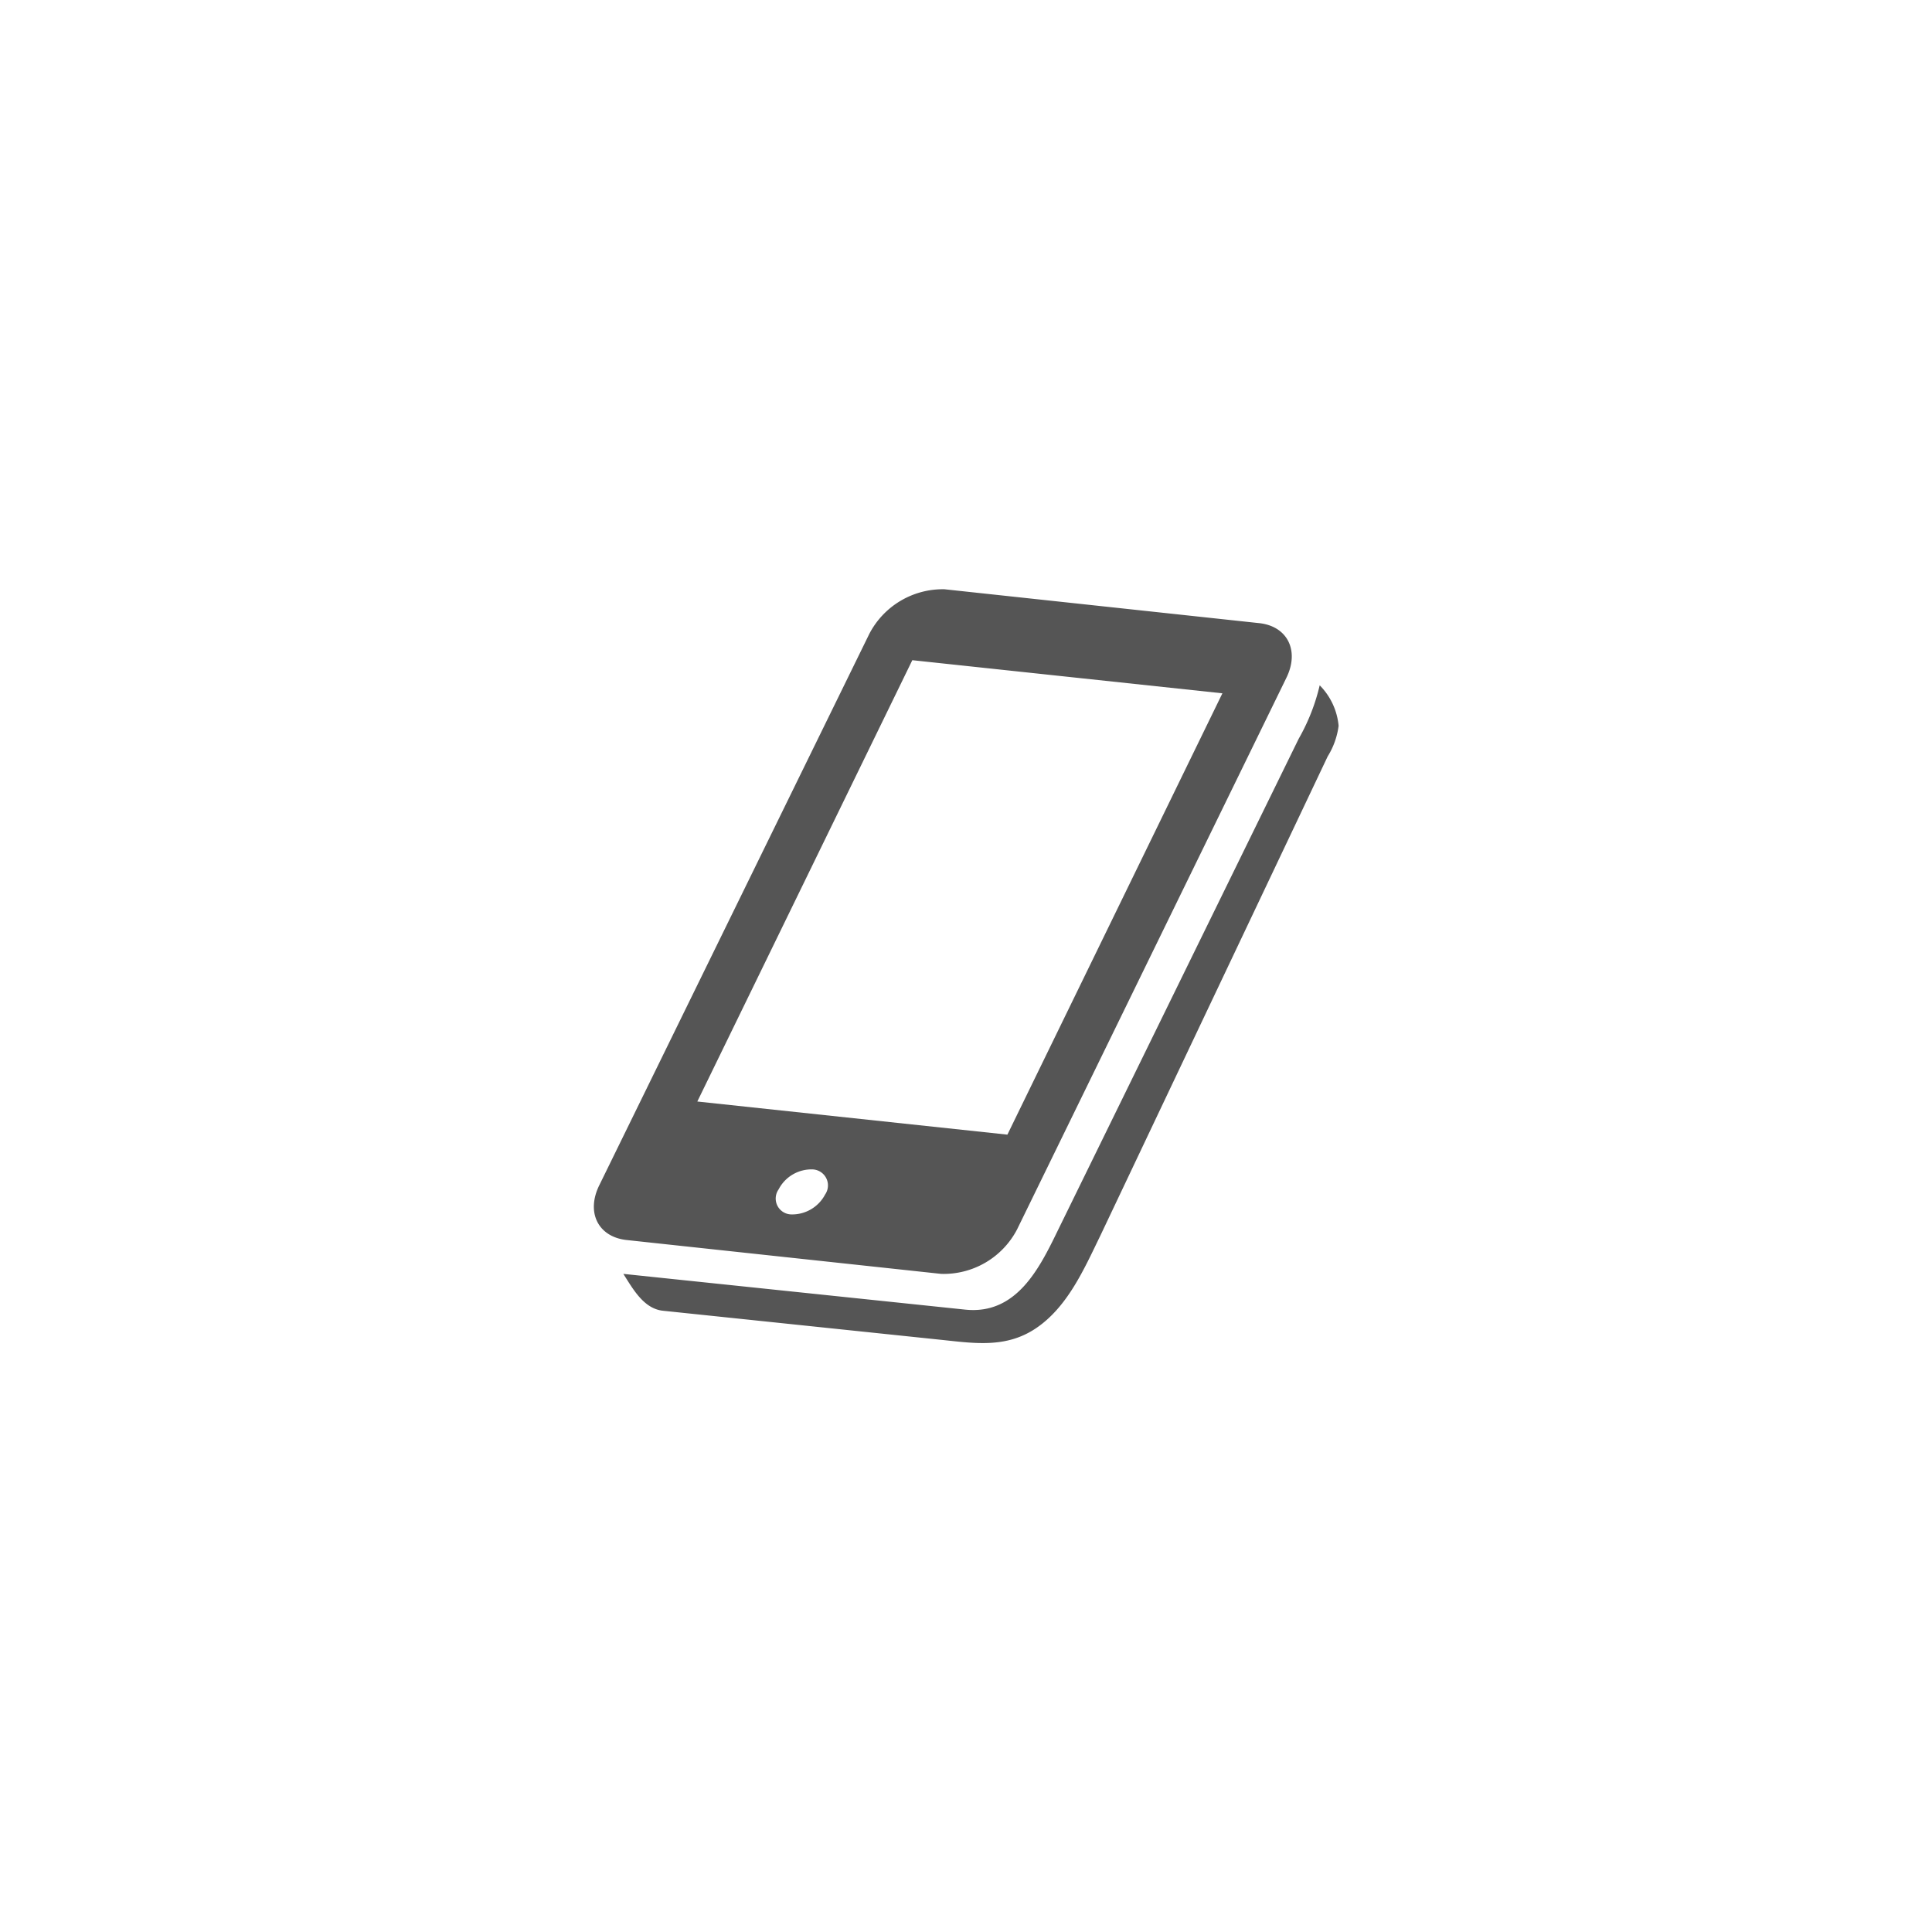 <svg id="レイヤー_1" data-name="レイヤー 1" xmlns="http://www.w3.org/2000/svg" viewBox="0 0 140 140" width="140" height="140"><defs><style>.cls-1{fill:#555;}</style></defs><title>service_icon_app</title><path class="cls-1" d="M97,52.59a4.79,4.79,0,0,0-1.37-2.93,14.38,14.38,0,0,1-1.52,3.87L76.67,89.13c-1.34,2.76-3,6.16-6.73,5.77L45.17,92.31c.7,1.1,1.48,2.52,2.86,2.67L68.31,97.1c2.35.25,4.59.58,6.7-.81,2.34-1.54,3.55-4.34,4.72-6.74L96.21,54.81A5.52,5.52,0,0,0,97,52.6C97,52.52,97,52.58,97,52.59Z"/><path class="cls-1" d="M68.2,92.31a6,6,0,0,0,5.5-3.22l5.65-11.57L93.2,49.15c1-2,.09-3.8-2-4L68.44,42.7A6,6,0,0,0,63,45.92L43.44,85.86c-1,2-.09,3.79,2,4Zm-8.41-5.75A2.7,2.7,0,0,1,57.3,88a1.15,1.15,0,0,1-.88-1.81,2.68,2.68,0,0,1,2.48-1.45A1.16,1.16,0,0,1,59.79,86.56Zm6.32-38.72,22.47,2.4L73,82.22l-22.47-2.4Z"/></svg>